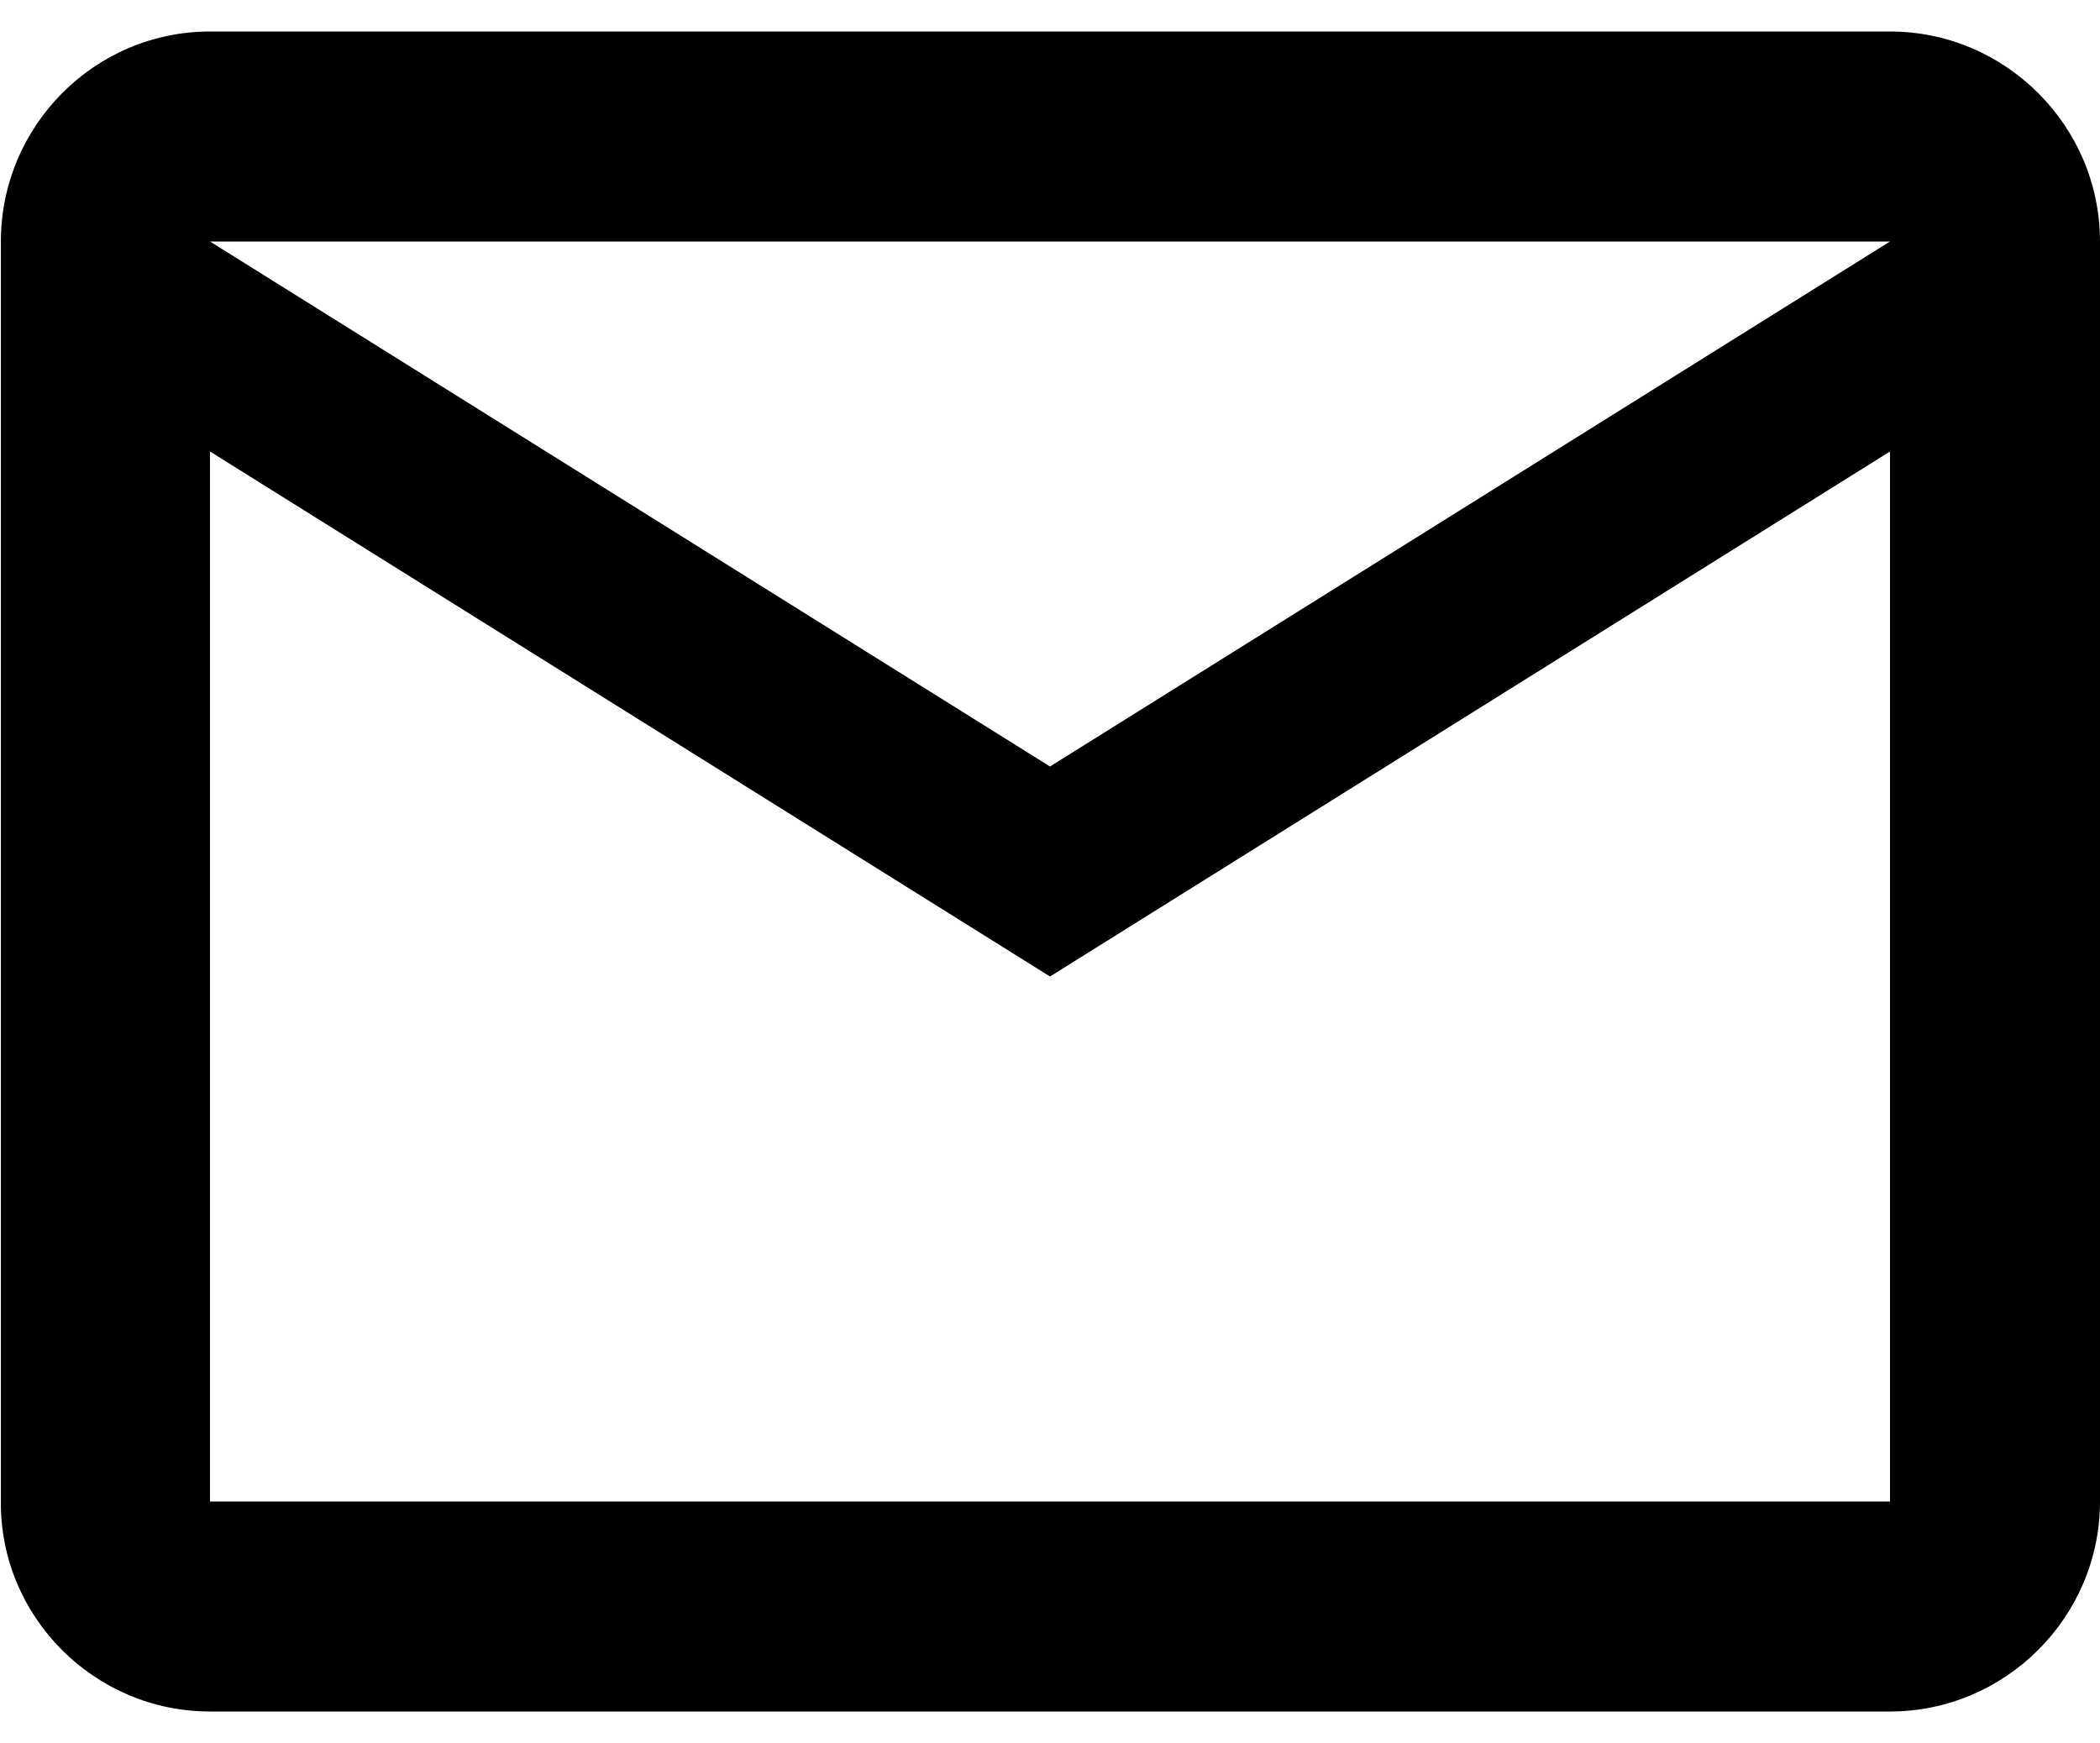 <?xml version="1.0" encoding="UTF-8"?>
<svg id="Layer_1" xmlns="http://www.w3.org/2000/svg" version="1.1" viewBox="0 0 24 19.92">
  <!-- Generator: Adobe Illustrator 29.4.0, SVG Export Plug-In . SVG Version: 2.1.0 Build 152)  -->
  <path d="M21.6.36H2.4C1.08.36.01,1.44.01,2.76v14.4c-.01,1.32,1.07,2.4,2.39,2.4h19.2c1.32,0,2.4-1.08,2.4-2.4V2.76c0-1.32-1.08-2.4-2.4-2.4ZM21.6,17.16H2.4V5.16l9.6,6,9.6-6v12ZM12,8.76L2.4,2.76h19.2l-9.6,6Z"/>
</svg>